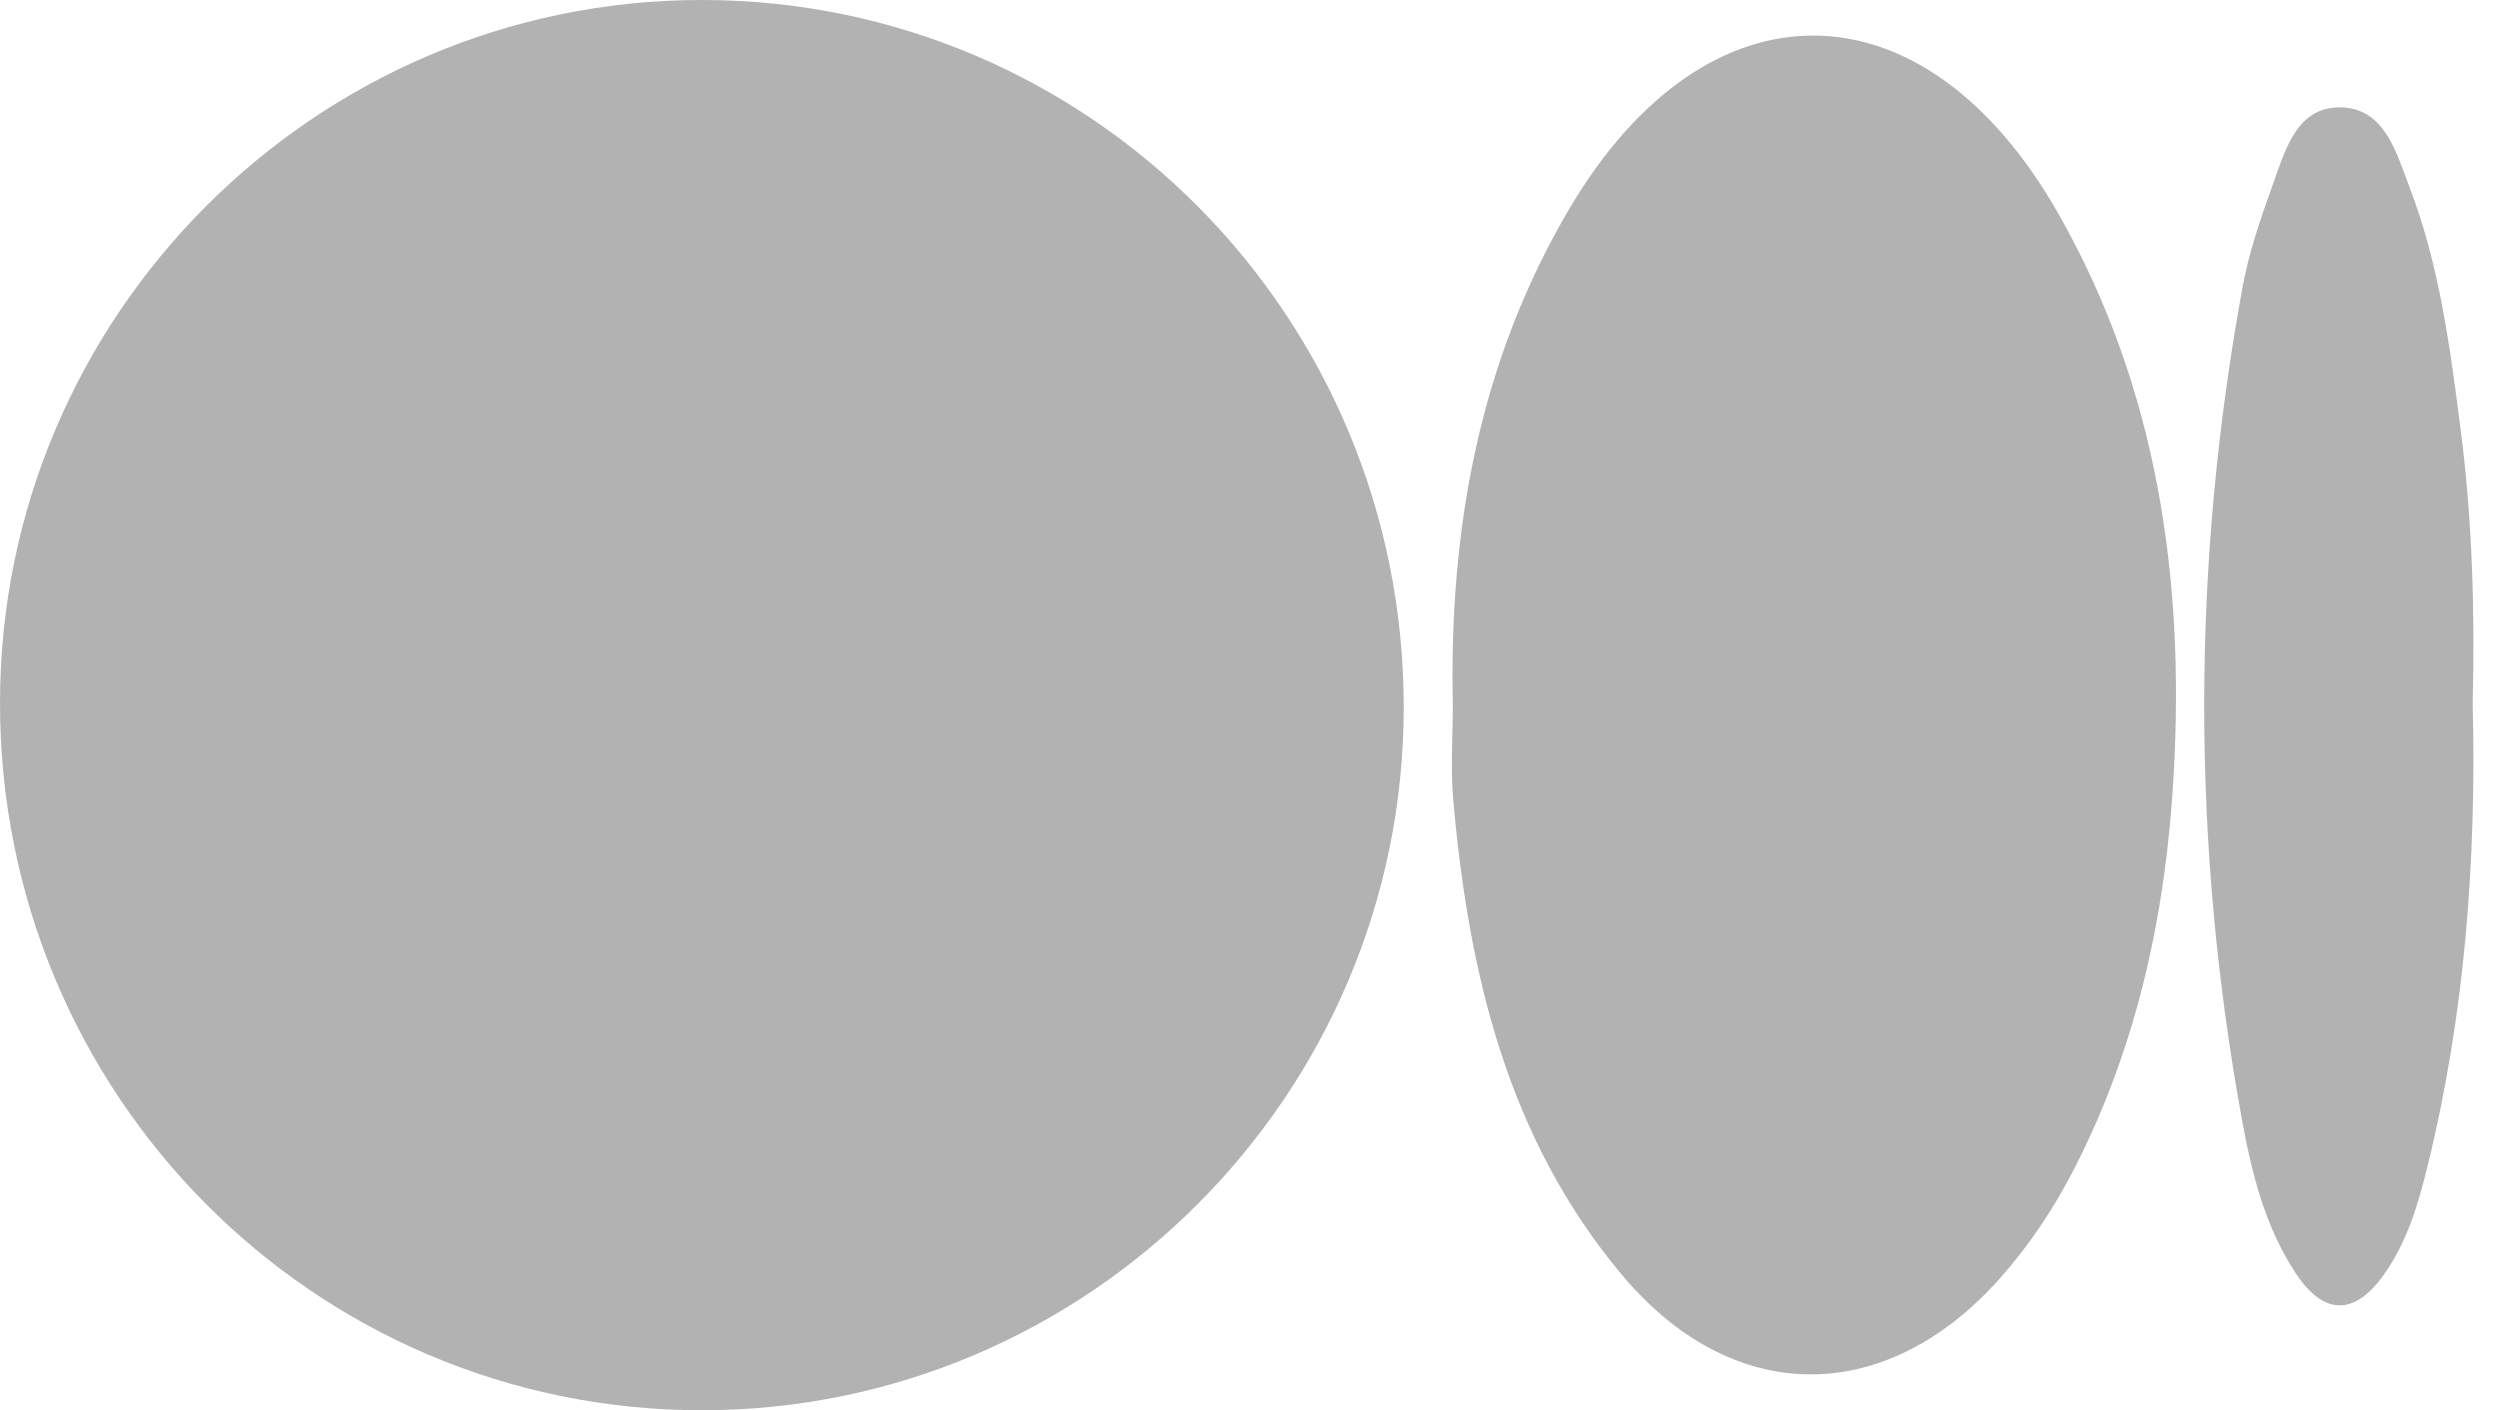 <svg width="39" height="22" viewBox="0 0 39 22" fill="none" xmlns="http://www.w3.org/2000/svg">
<path d="M21.898 11.039C21.895 17.076 16.981 21.998 10.953 22C4.892 22.002 -0.004 17.067 1.88842e-06 10.961C0.004 4.924 4.917 0.002 10.944 4.68555e-07C17.004 -0.002 21.902 4.933 21.898 11.039Z" fill="#B2B2B2"/>
<path d="M22.664 10.994C22.604 8.256 23.078 5.629 24.488 3.246C26.631 -0.375 30.023 -0.338 32.111 3.334C33.648 6.036 34.08 8.999 33.911 12.056C33.794 14.202 33.356 16.283 32.364 18.22C32.043 18.849 31.655 19.431 31.186 19.957C29.396 21.955 27.015 21.939 25.296 19.881C23.512 17.747 22.91 15.173 22.671 12.483C22.627 11.991 22.664 11.491 22.664 10.994Z" fill="#B2B2B2"/>
<path d="M38.574 10.972C38.634 13.405 38.454 15.817 37.871 18.187C37.724 18.784 37.55 19.378 37.188 19.885C36.73 20.528 36.251 20.526 35.812 19.861C35.337 19.141 35.128 18.307 34.976 17.476C34.185 13.151 34.191 8.82 34.981 4.495C35.079 3.953 35.26 3.421 35.448 2.901C35.645 2.358 35.82 1.661 36.519 1.675C37.204 1.689 37.385 2.388 37.59 2.925C38.054 4.135 38.221 5.412 38.384 6.687C38.569 8.107 38.609 9.539 38.574 10.972Z" fill="#B2B2B2"/>
</svg>
